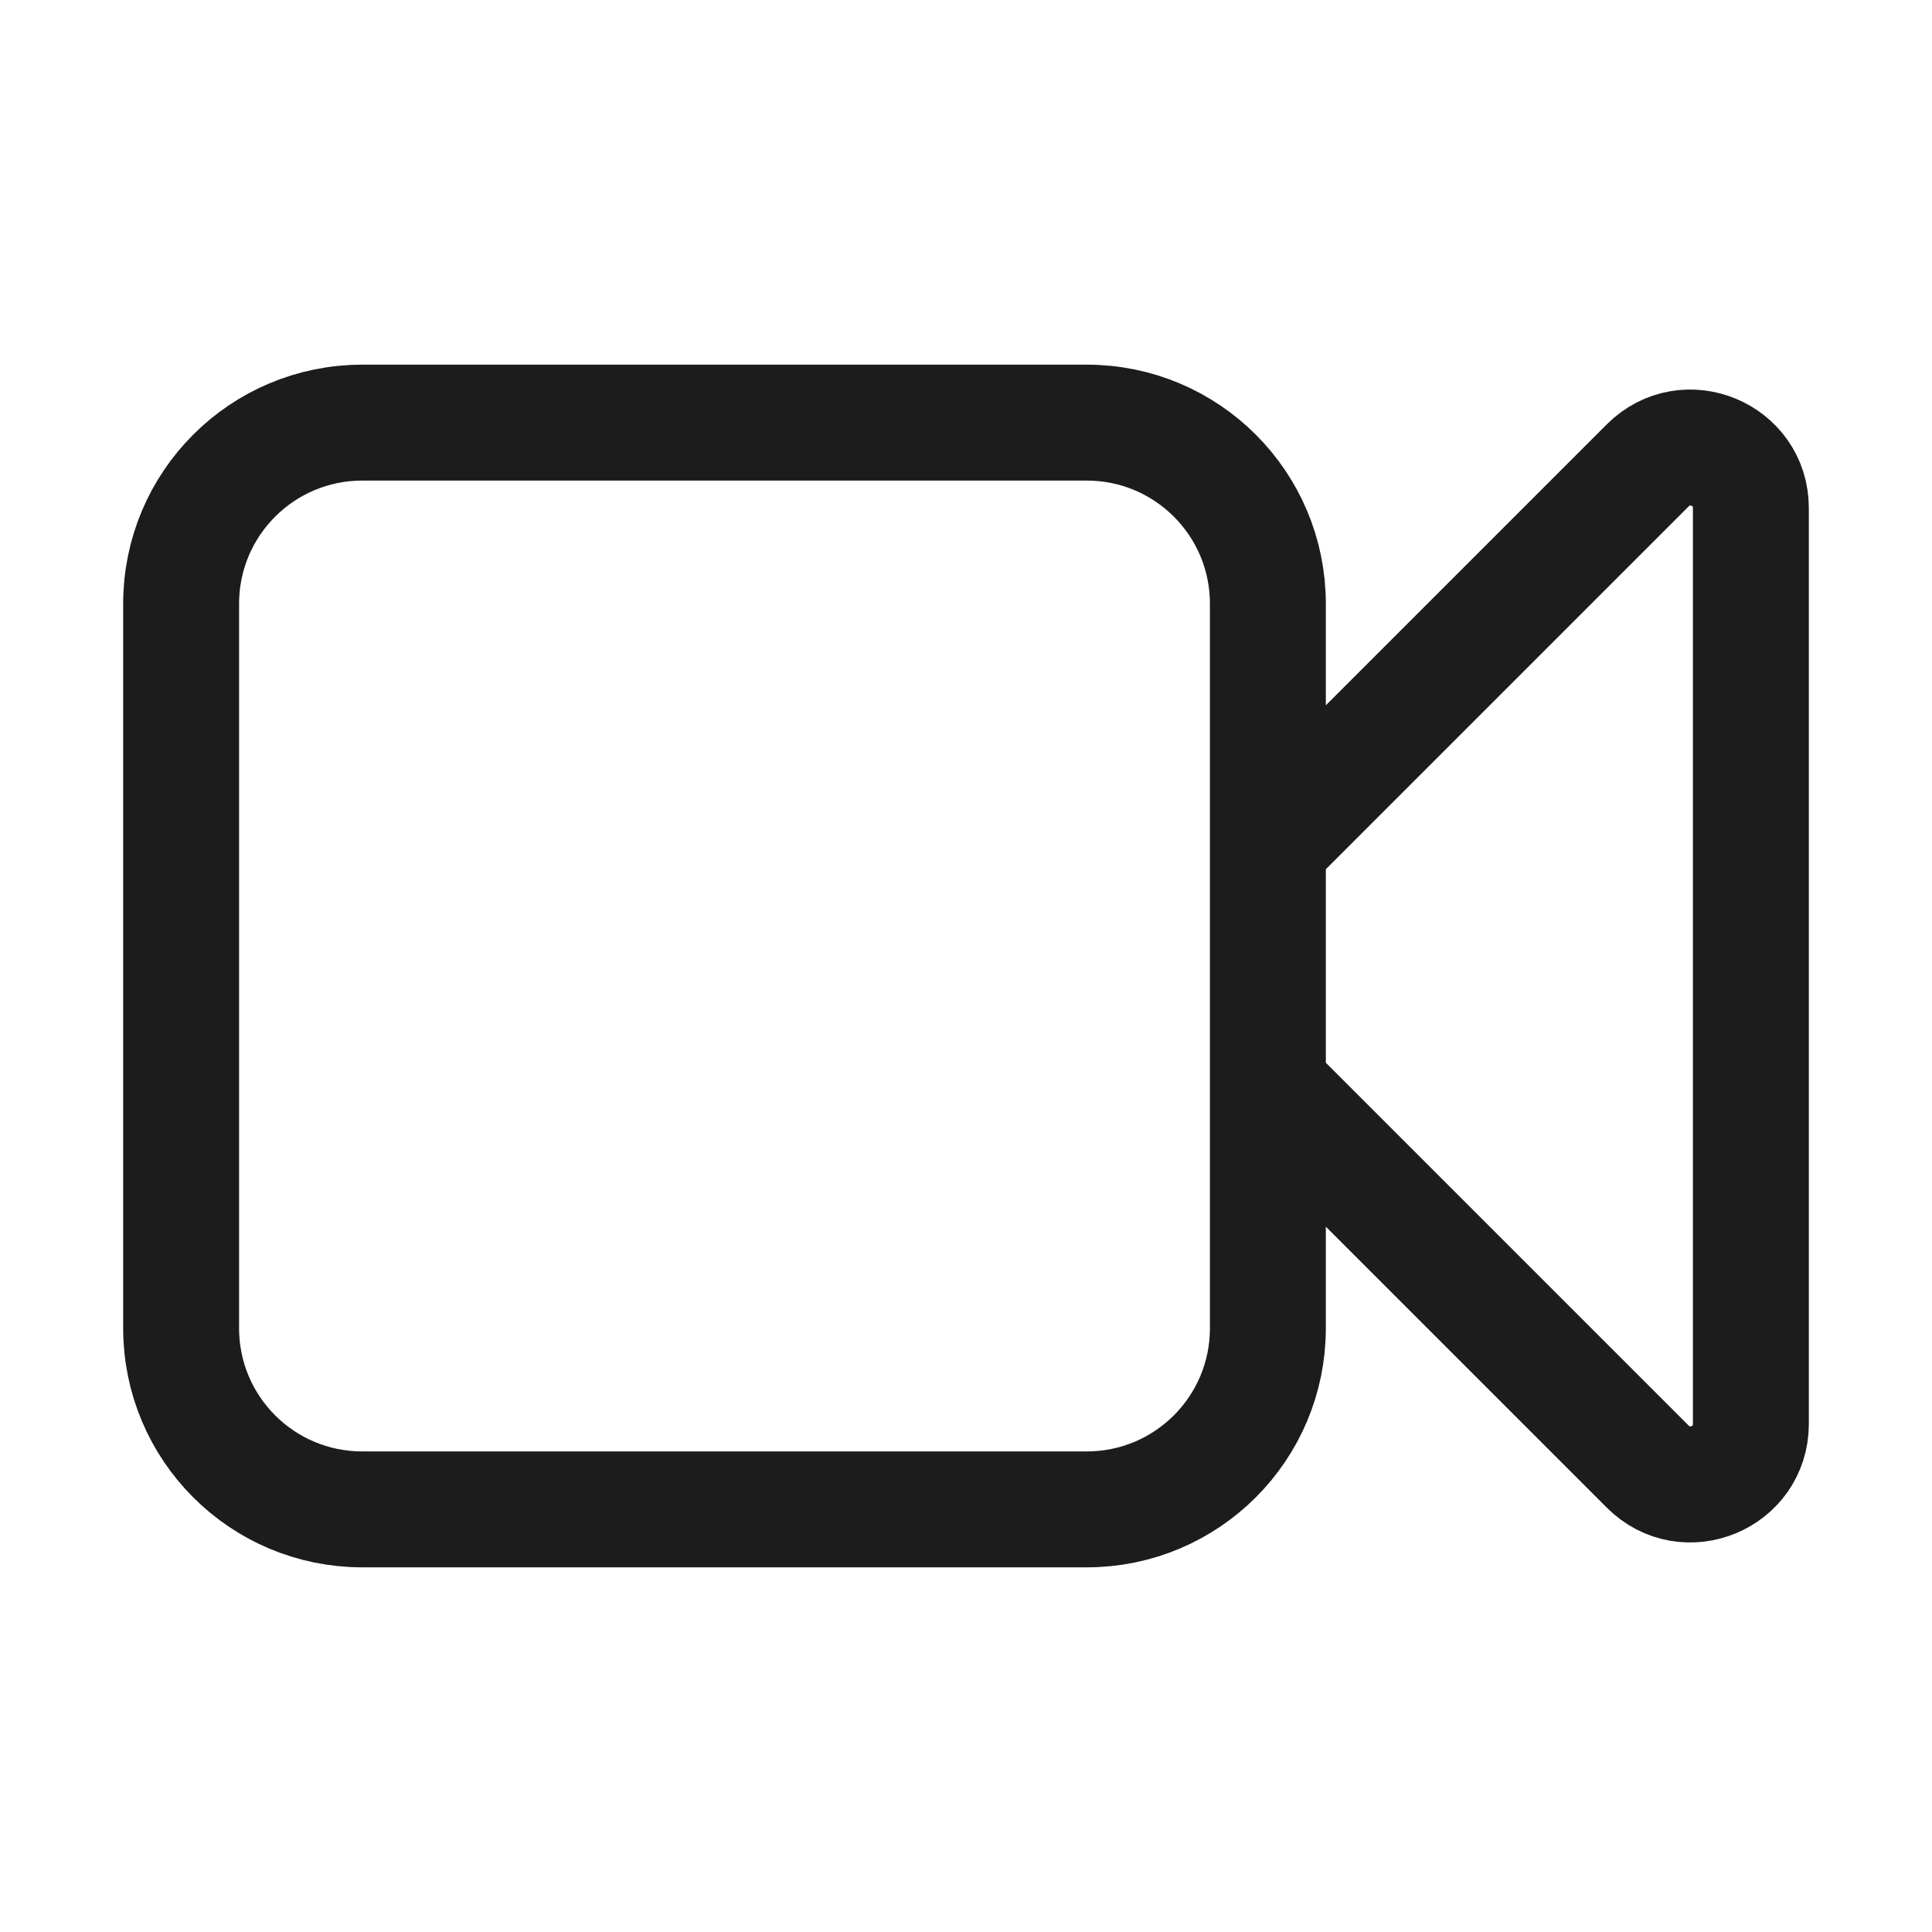 <svg width="20" height="20" viewBox="0 0 20 20" fill="none" xmlns="http://www.w3.org/2000/svg">
<path d="M13.125 8.75L17.058 4.817C17.452 4.423 18.125 4.702 18.125 5.259V14.741C18.125 15.298 17.452 15.577 17.058 15.183L13.125 11.25M3.75 15.625H11.25C12.286 15.625 13.125 14.786 13.125 13.75V6.25C13.125 5.214 12.286 4.375 11.25 4.375H3.75C2.714 4.375 1.875 5.214 1.875 6.25V13.75C1.875 14.786 2.714 15.625 3.75 15.625Z" stroke="#1C1C1C" stroke-width="1.2" stroke-linecap="round" stroke-linejoin="round"/>
</svg>
